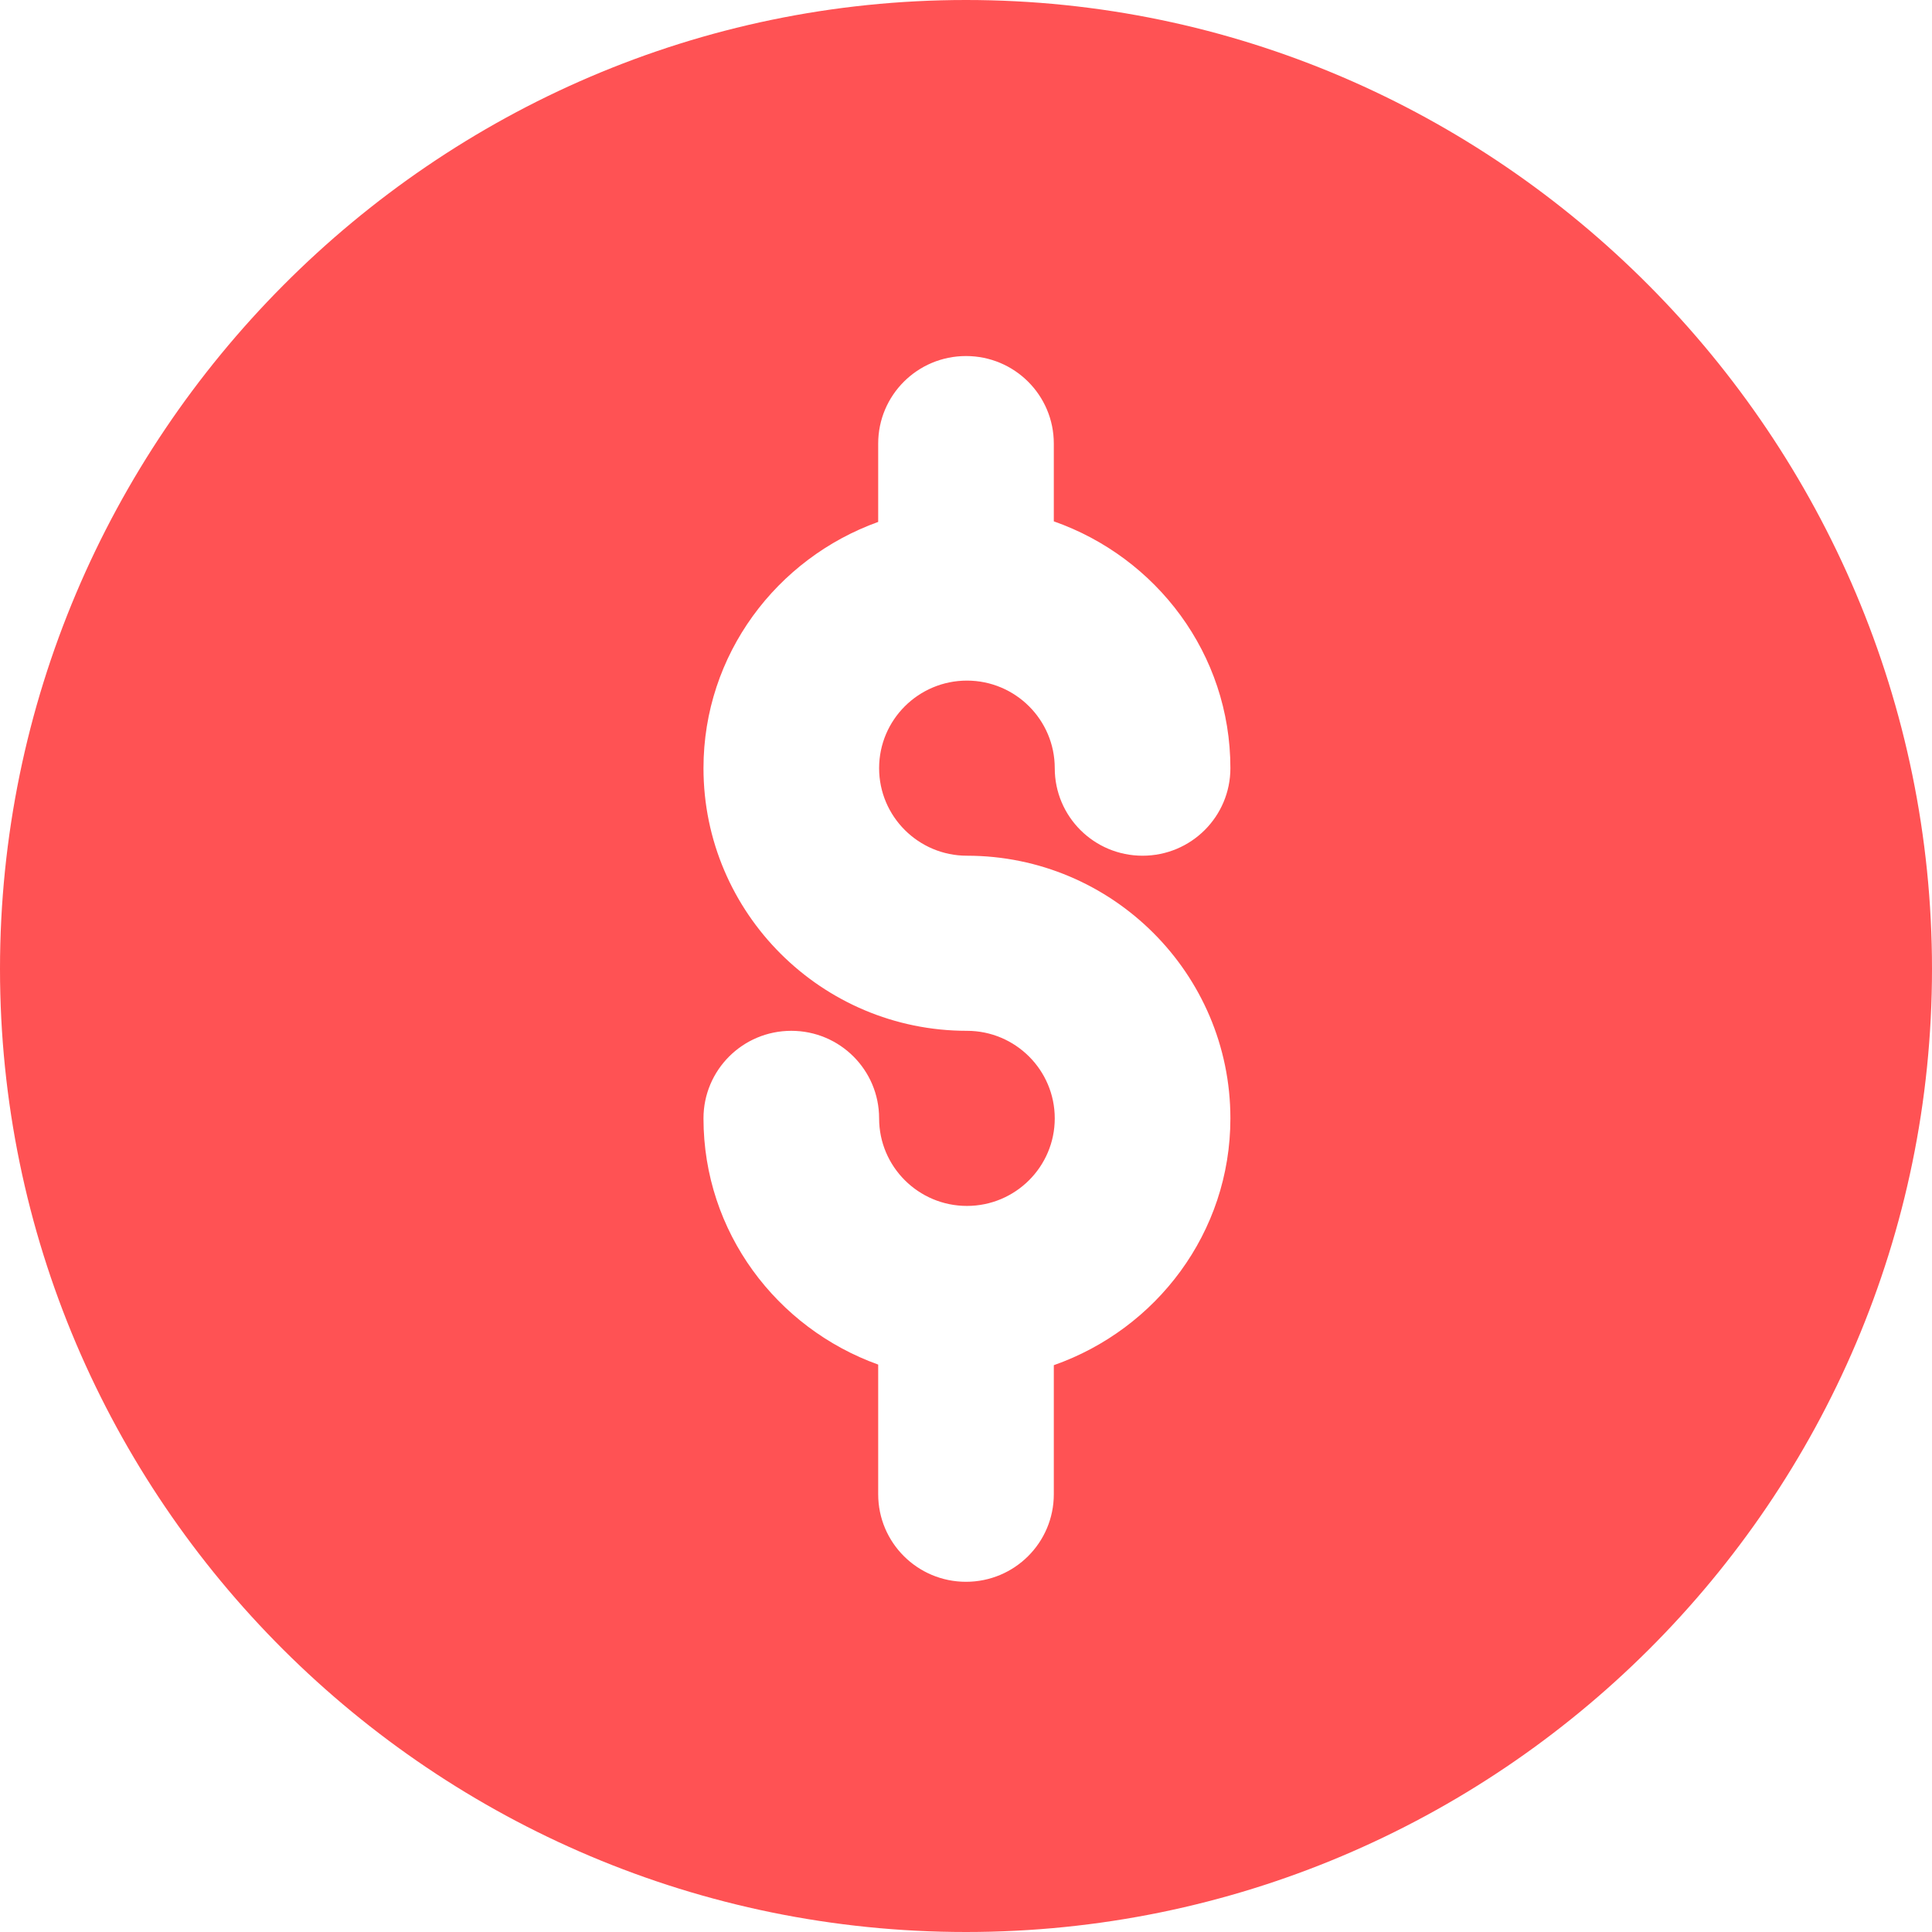 <?xml version="1.0" encoding="UTF-8"?> <svg xmlns="http://www.w3.org/2000/svg" xmlns:xlink="http://www.w3.org/1999/xlink" width="146px" height="146px" viewBox="0 0 146 146" version="1.1"><!-- Generator: Sketch 63.1 (92452) - https://sketch.com --><title>icn_lower_cost</title><desc>Created with Sketch.</desc><g id="Page-1" stroke="none" stroke-width="1" fill="none" fill-rule="evenodd"><g id="Hubspot" transform="translate(-220, -4183)" fill="#FF5254" fill-rule="nonzero"><g id="icn_lower_cost" transform="translate(220, 4183)"><path d="M73,146 C113.252,146 146,113.351 146,73.221 C146,33.09 113.252,0 73,0 C32.748,0 0,33.09 0,73.221 C0,113.351 32.748,146 73,146 Z M73.071,77.898 C62.093,77.898 53.162,68.994 53.162,58.05 C53.162,49.462 58.692,42.201 66.364,39.441 L66.364,33.523 C66.364,29.866 69.333,26.906 73,26.906 C76.669,26.906 79.636,29.866 79.636,33.523 L79.636,39.398 C87.381,42.117 92.98,49.409 92.98,58.05 C92.98,61.706 90.013,64.666 86.344,64.666 C82.676,64.666 79.707,61.706 79.707,58.05 C79.707,54.399 76.733,51.433 73.071,51.433 C69.41,51.433 66.434,54.399 66.434,58.05 C66.434,61.701 69.41,64.666 73.071,64.666 C84.05,64.666 92.98,73.569 92.98,84.515 C92.98,93.156 87.381,100.446 79.636,103.166 L79.636,112.918 C79.636,116.575 76.669,119.535 73,119.535 C69.333,119.535 66.364,116.575 66.364,112.918 L66.364,103.121 C58.692,100.363 53.162,93.102 53.162,84.515 C53.162,80.857 56.131,77.898 59.798,77.898 C63.467,77.898 66.434,80.857 66.434,84.515 C66.434,88.166 69.41,91.131 73.071,91.131 C76.733,91.131 79.707,88.166 79.707,84.515 C79.707,80.864 76.733,77.898 73.071,77.898 Z" id="Shape"></path></g></g></g></svg> 